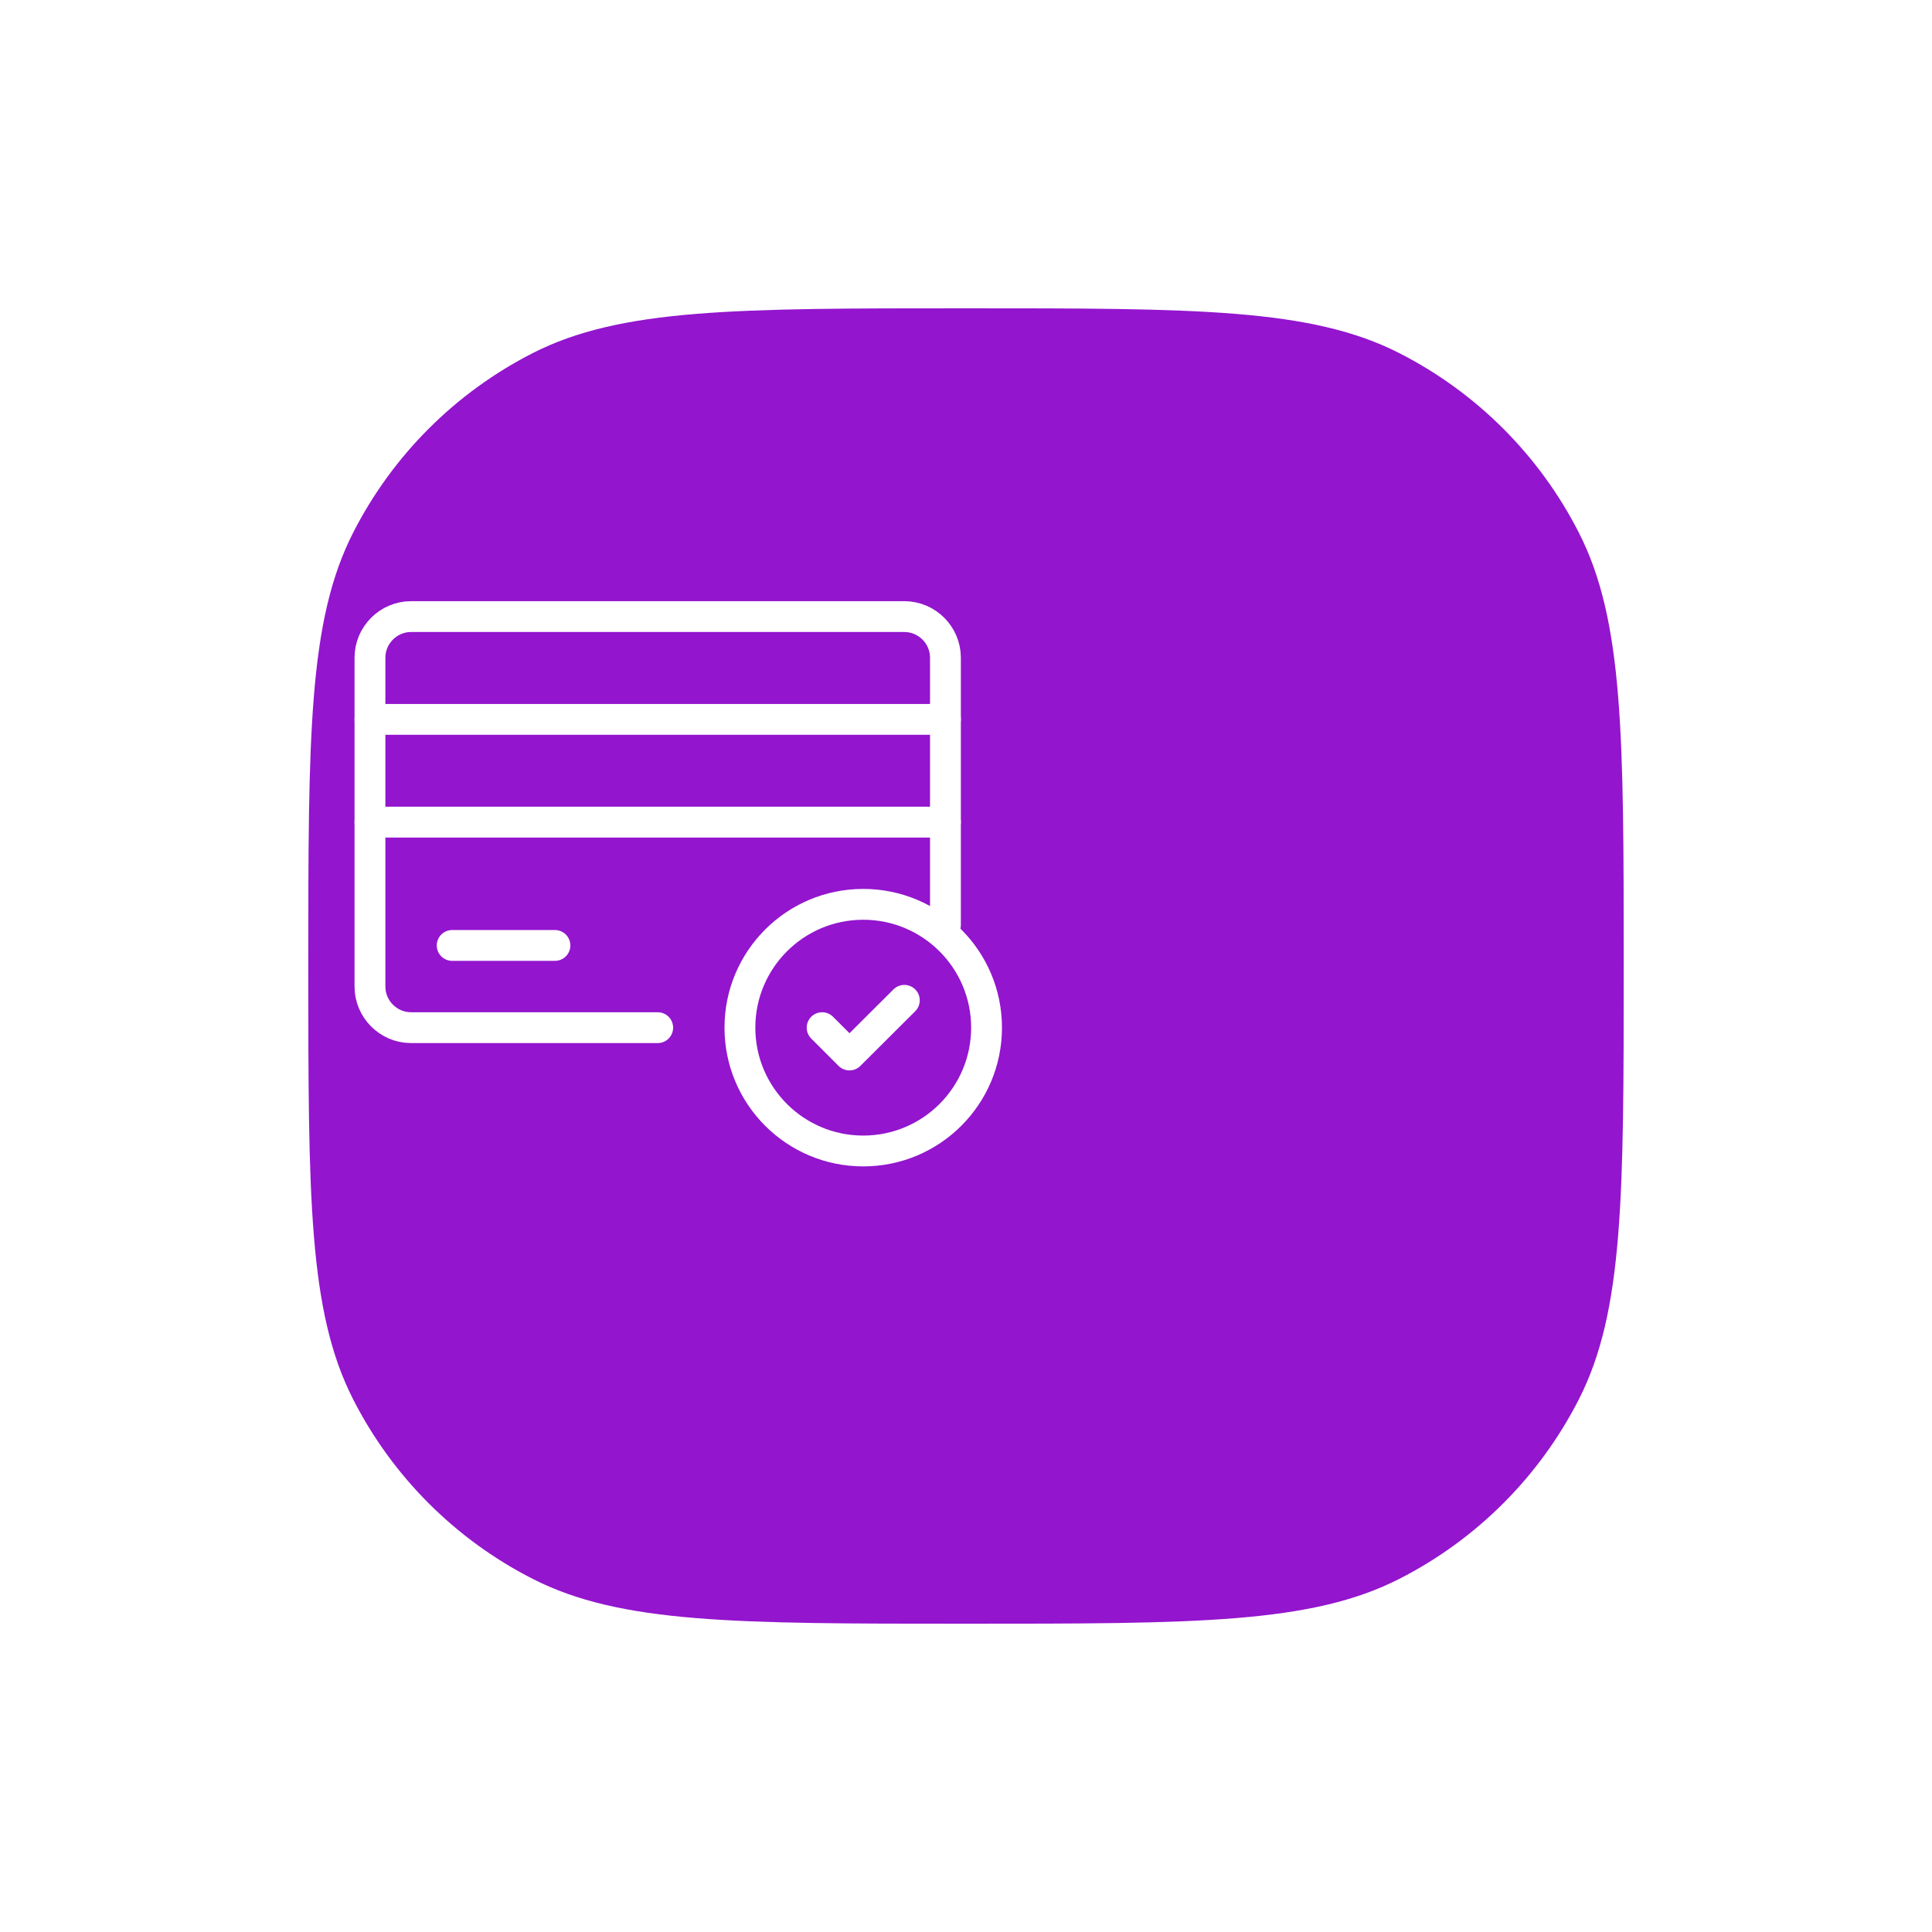 <svg width="94" height="94" viewBox="0 0 94 94" fill="none" xmlns="http://www.w3.org/2000/svg">
<g filter="url(#filter0_d_434_163)">
<path d="M0 42C0 30.799 0 25.198 2.18 20.92C4.097 17.157 7.157 14.097 10.92 12.18C15.198 10 20.799 10 32 10V10C43.201 10 48.802 10 53.08 12.18C56.843 14.097 59.903 17.157 61.82 20.92C64 25.198 64 30.799 64 42V42C64 53.201 64 58.802 61.82 63.08C59.903 66.843 56.843 69.903 53.08 71.82C48.802 74 43.201 74 32 74V74C20.799 74 15.198 74 10.92 71.82C7.157 69.903 4.097 66.843 2.18 63.08C0 58.802 0 53.201 0 42V42Z" fill="#9315CE"/>
</g>
<path d="M46 45V32C46 30.9 45.1 30 44 30H20C18.9 30 18 30.9 18 32V48C18 49.1 18.9 50 20 50H32" stroke="white" stroke-width="1.5" stroke-linecap="round" stroke-linejoin="round"/>
<path d="M18 35H46" stroke="white" stroke-width="1.5" stroke-linecap="round" stroke-linejoin="round"/>
<path d="M46 40H18" stroke="white" stroke-width="1.5" stroke-linecap="round" stroke-linejoin="round"/>
<path d="M22 46H27" stroke="white" stroke-width="1.5" stroke-linecap="round" stroke-linejoin="round"/>
<path d="M42 56C45.314 56 48 53.314 48 50C48 46.686 45.314 44 42 44C38.686 44 36 46.686 36 50C36 53.314 38.686 56 42 56Z" stroke="white" stroke-width="1.5" stroke-linecap="round" stroke-linejoin="round"/>
<path d="M40 50L41.33 51.33L44 48.67" stroke="white" stroke-width="1.5" stroke-linecap="round" stroke-linejoin="round"/>
<defs>
<filter id="filter0_d_434_163" x="0" y="0" width="94" height="94" filterUnits="userSpaceOnUse" color-interpolation-filters="sRGB">
<feFlood flood-opacity="0" result="BackgroundImageFix"/>
<feColorMatrix in="SourceAlpha" type="matrix" values="0 0 0 0 0 0 0 0 0 0 0 0 0 0 0 0 0 0 127 0" result="hardAlpha"/>
<feOffset dx="15" dy="5"/>
<feGaussianBlur stdDeviation="7.5"/>
<feComposite in2="hardAlpha" operator="out"/>
<feColorMatrix type="matrix" values="0 0 0 0 0.576 0 0 0 0 0.082 0 0 0 0 0.808 0 0 0 0.1 0"/>
<feBlend mode="normal" in2="BackgroundImageFix" result="effect1_dropShadow_434_163"/>
<feBlend mode="normal" in="SourceGraphic" in2="effect1_dropShadow_434_163" result="shape"/>
</filter>
</defs>
</svg>
